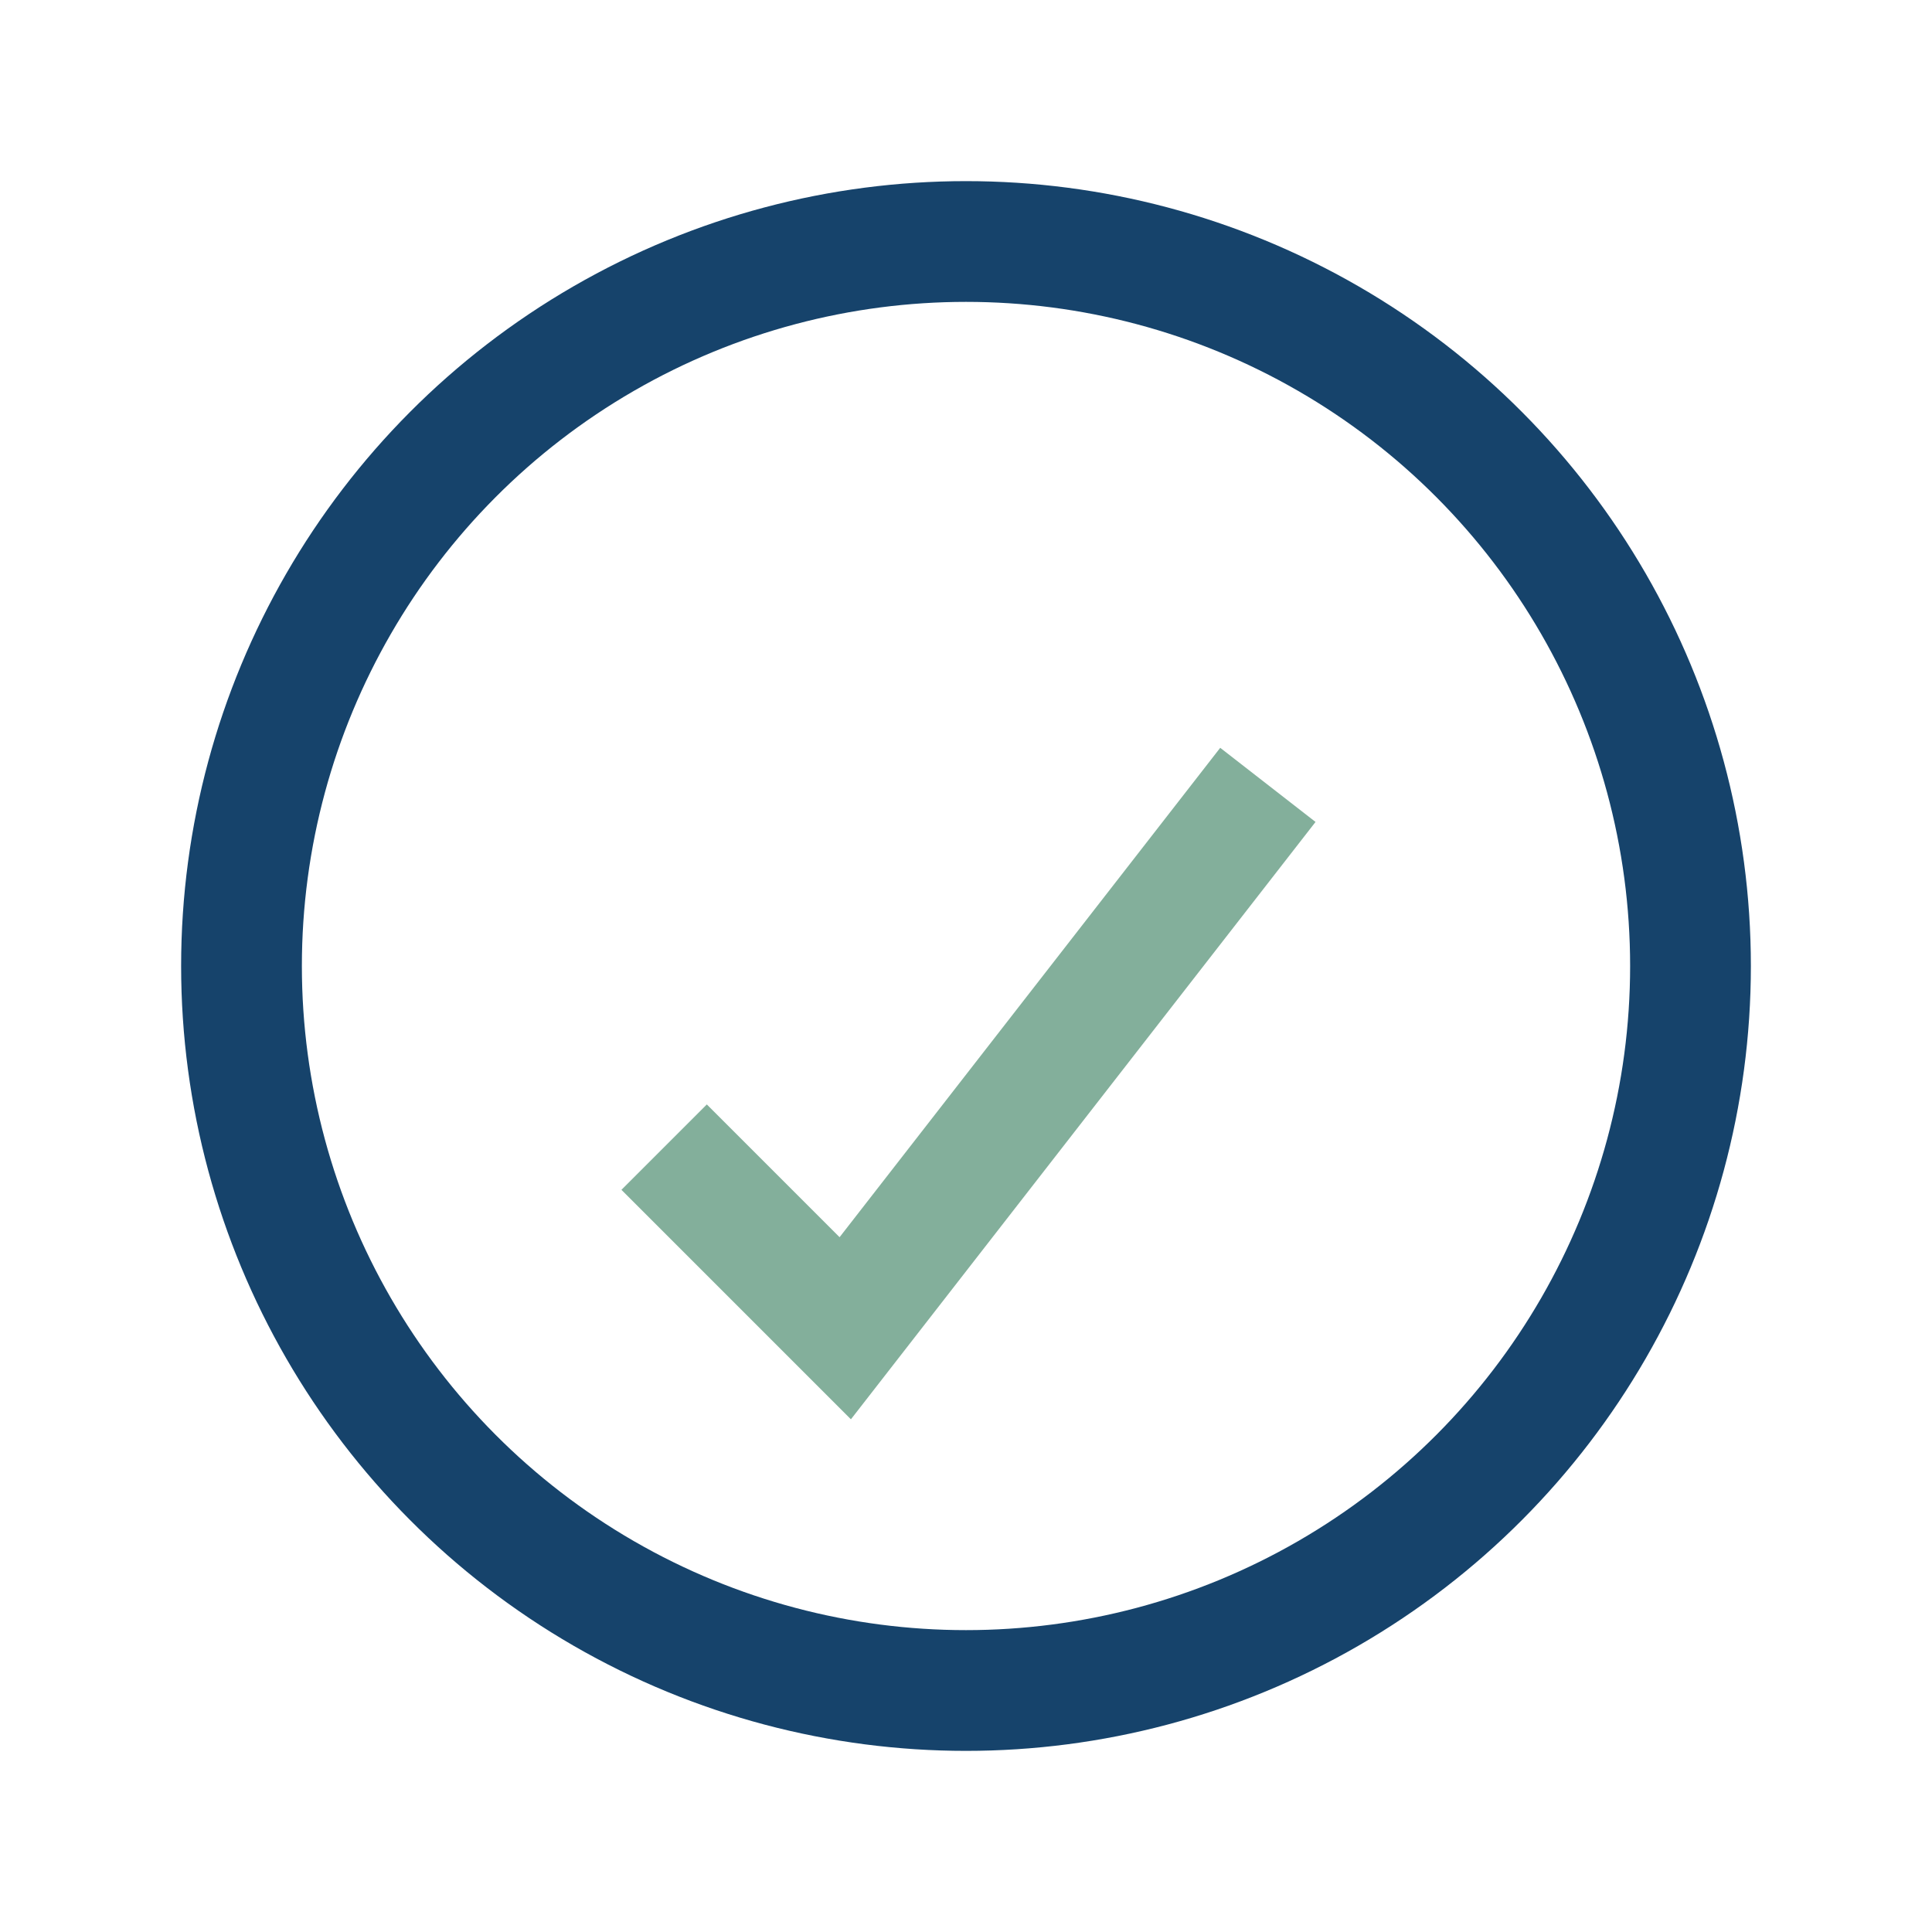 <?xml version="1.0" encoding="UTF-8"?>
<svg xmlns="http://www.w3.org/2000/svg" width="32" height="32" viewBox="0 0 32 32"><circle cx="16" cy="16" r="12" fill="none" stroke="#16436B" stroke-width="2"/><path d="M11 19l3 3 7-9" fill="none" stroke="#83AF9B" stroke-width="2"/></svg>